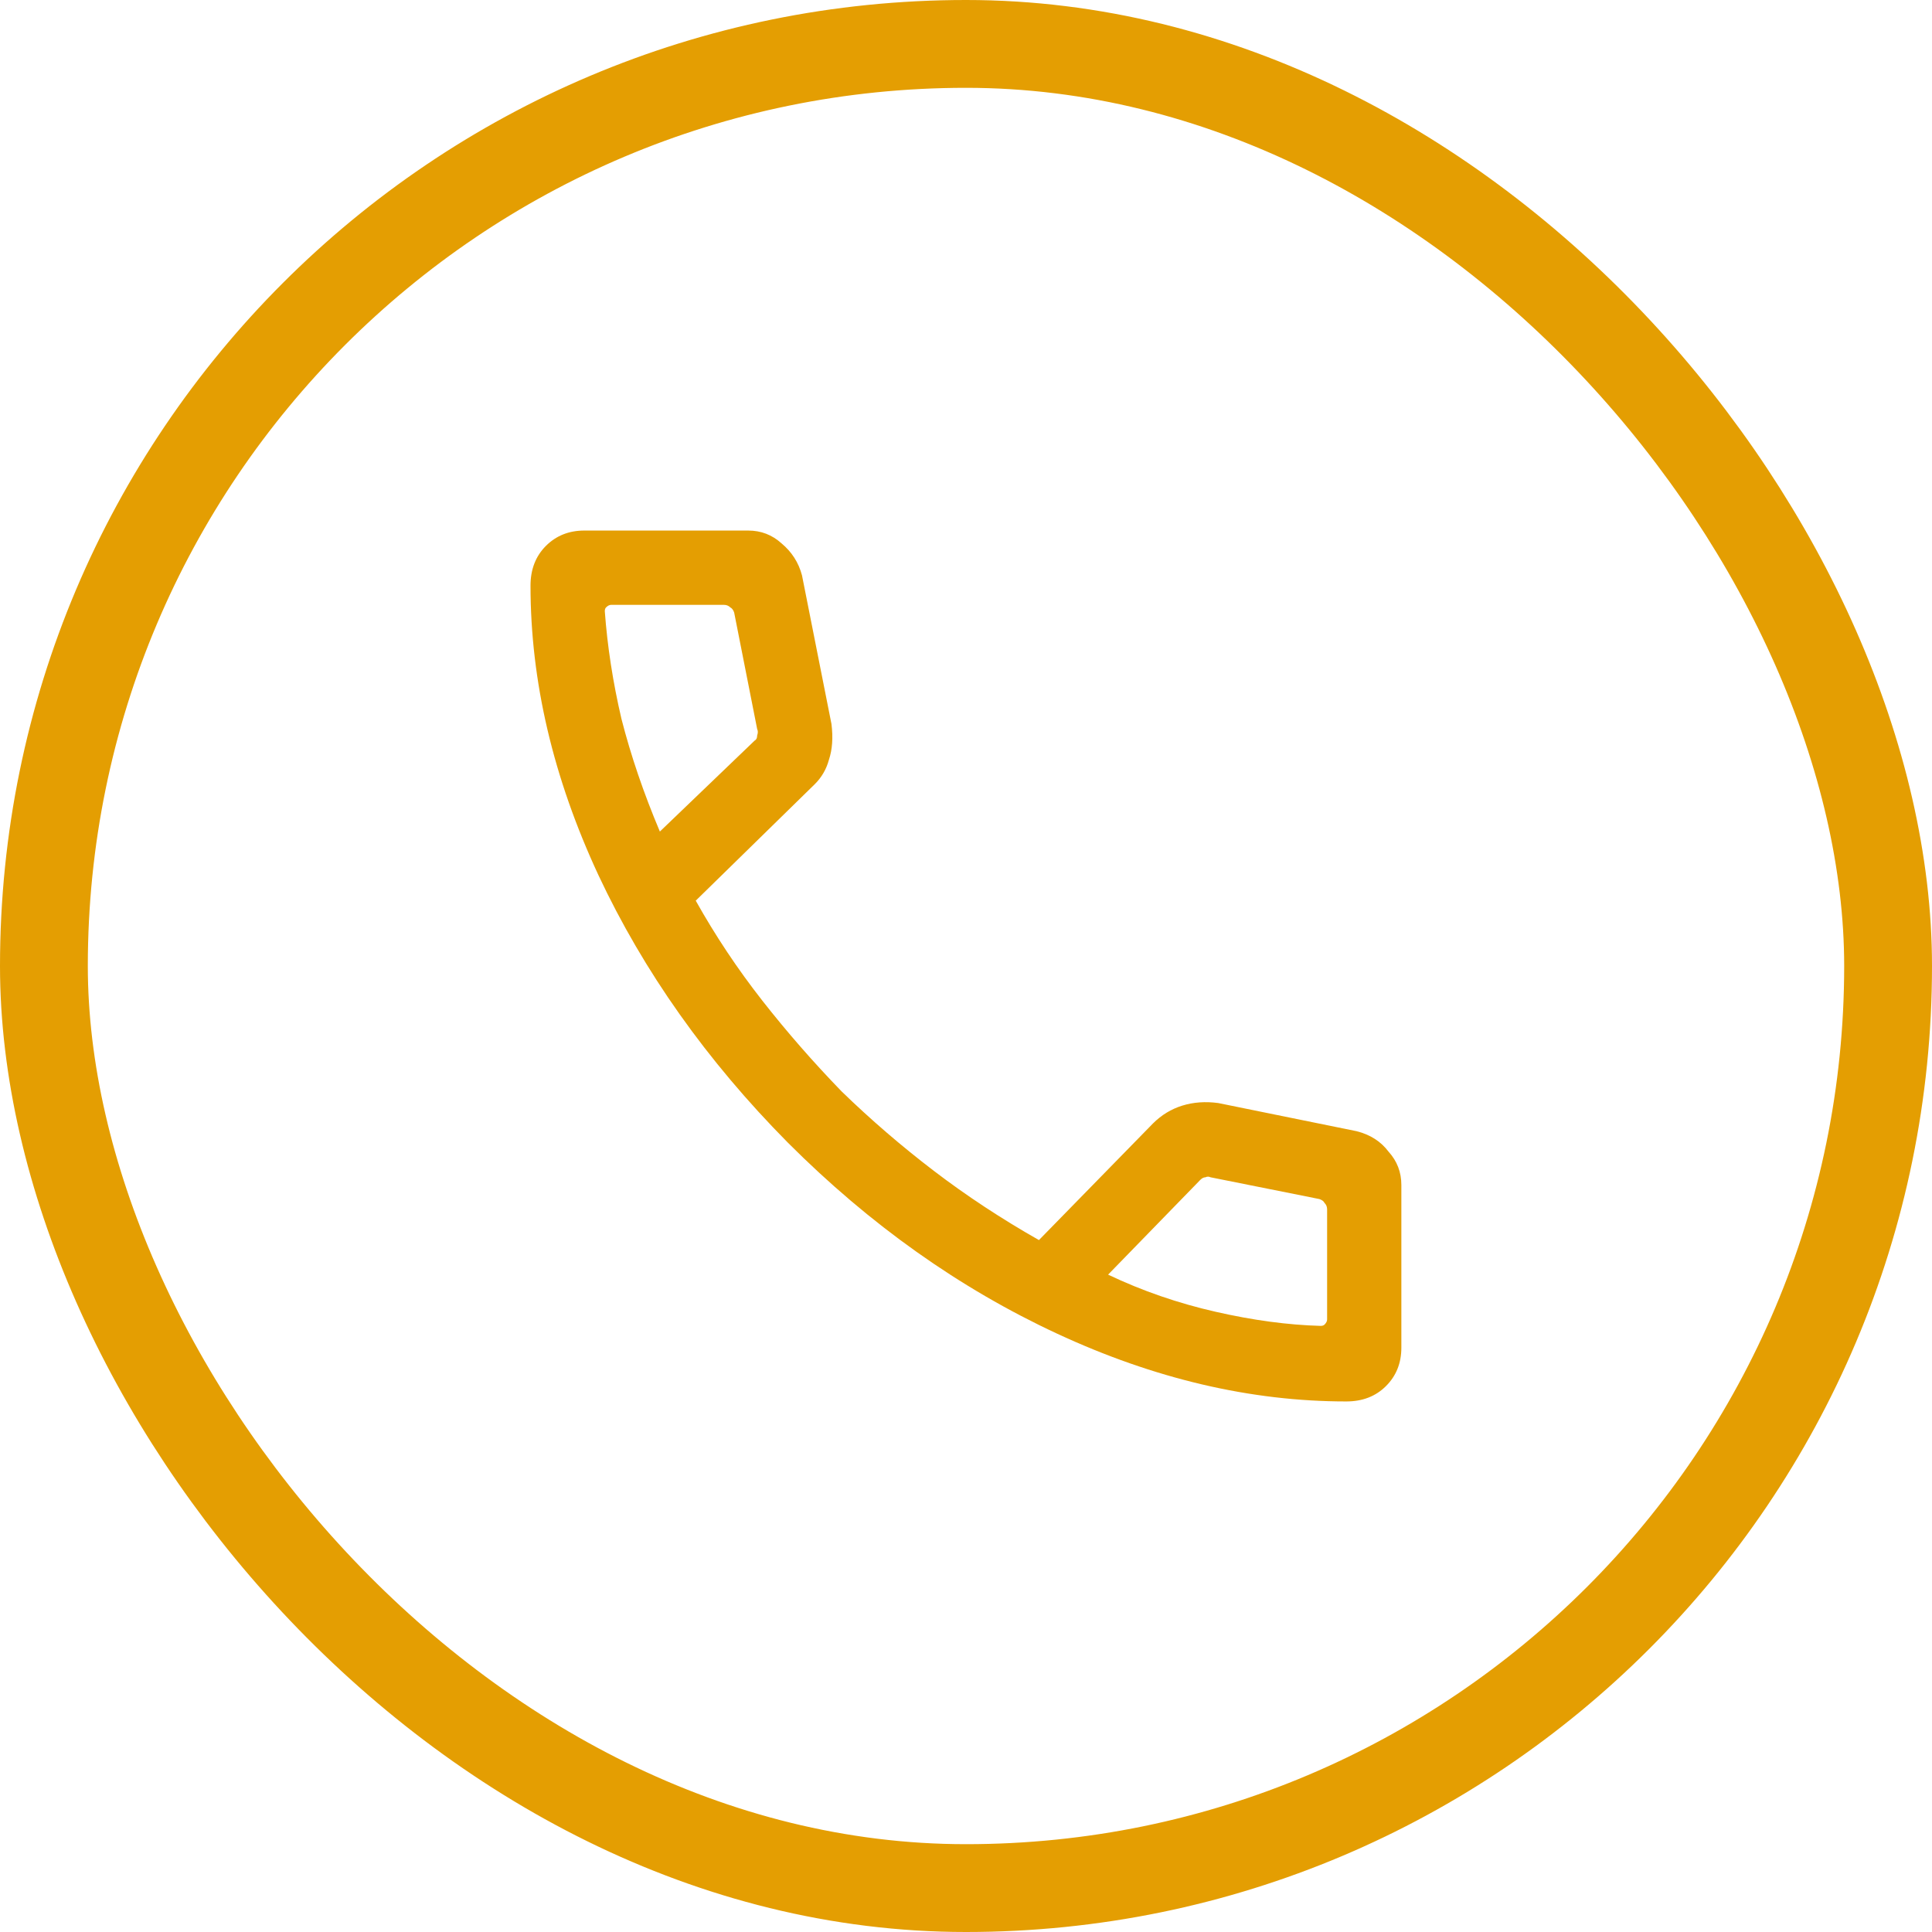 <?xml version="1.0" encoding="UTF-8"?>
<svg xmlns="http://www.w3.org/2000/svg" width="44" height="44" viewBox="0 0 44 44" fill="none">
  <rect x="1" y="1" width="42" height="42" rx="21" stroke="#E49E02" stroke-width="2"></rect>
  <path d="M30.661 31.917C28.483 31.917 26.286 31.401 24.07 30.371C21.853 29.34 19.811 27.892 17.945 26.025C16.097 24.158 14.658 22.126 13.628 19.929C12.597 17.712 12.082 15.515 12.082 13.338C12.082 12.968 12.199 12.667 12.432 12.433C12.665 12.2 12.957 12.083 13.307 12.083H17.04C17.332 12.083 17.585 12.181 17.799 12.375C18.032 12.569 18.188 12.812 18.265 13.104L18.936 16.488C18.975 16.799 18.956 17.071 18.878 17.304C18.82 17.518 18.713 17.703 18.557 17.858L15.845 20.512C16.292 21.31 16.797 22.068 17.361 22.788C17.925 23.507 18.528 24.197 19.169 24.858C19.831 25.5 20.531 26.103 21.27 26.667C22.008 27.231 22.806 27.756 23.661 28.242L26.257 25.587C26.451 25.393 26.675 25.257 26.928 25.179C27.181 25.101 27.453 25.082 27.744 25.121L30.895 25.762C31.206 25.84 31.449 25.996 31.624 26.229C31.818 26.443 31.915 26.696 31.915 26.988V30.692C31.915 31.042 31.799 31.333 31.565 31.567C31.332 31.8 31.031 31.917 30.661 31.917ZM15.028 18.938L17.186 16.867C17.225 16.847 17.244 16.808 17.244 16.75C17.264 16.692 17.264 16.643 17.244 16.604L16.72 13.95C16.7 13.892 16.671 13.853 16.632 13.833C16.593 13.794 16.544 13.775 16.486 13.775H13.919C13.881 13.775 13.842 13.794 13.803 13.833C13.783 13.853 13.774 13.882 13.774 13.921C13.832 14.718 13.958 15.535 14.153 16.371C14.367 17.207 14.658 18.062 15.028 18.938ZM25.236 29.029C26.014 29.399 26.831 29.681 27.686 29.875C28.542 30.07 29.339 30.176 30.078 30.196C30.117 30.196 30.146 30.186 30.165 30.167C30.204 30.128 30.224 30.089 30.224 30.05V27.542C30.224 27.483 30.204 27.435 30.165 27.396C30.146 27.357 30.107 27.328 30.049 27.308L27.57 26.812C27.531 26.793 27.492 26.793 27.453 26.812C27.414 26.812 27.375 26.832 27.336 26.871L25.236 29.029Z" fill="#E49E02"></path>
</svg>
